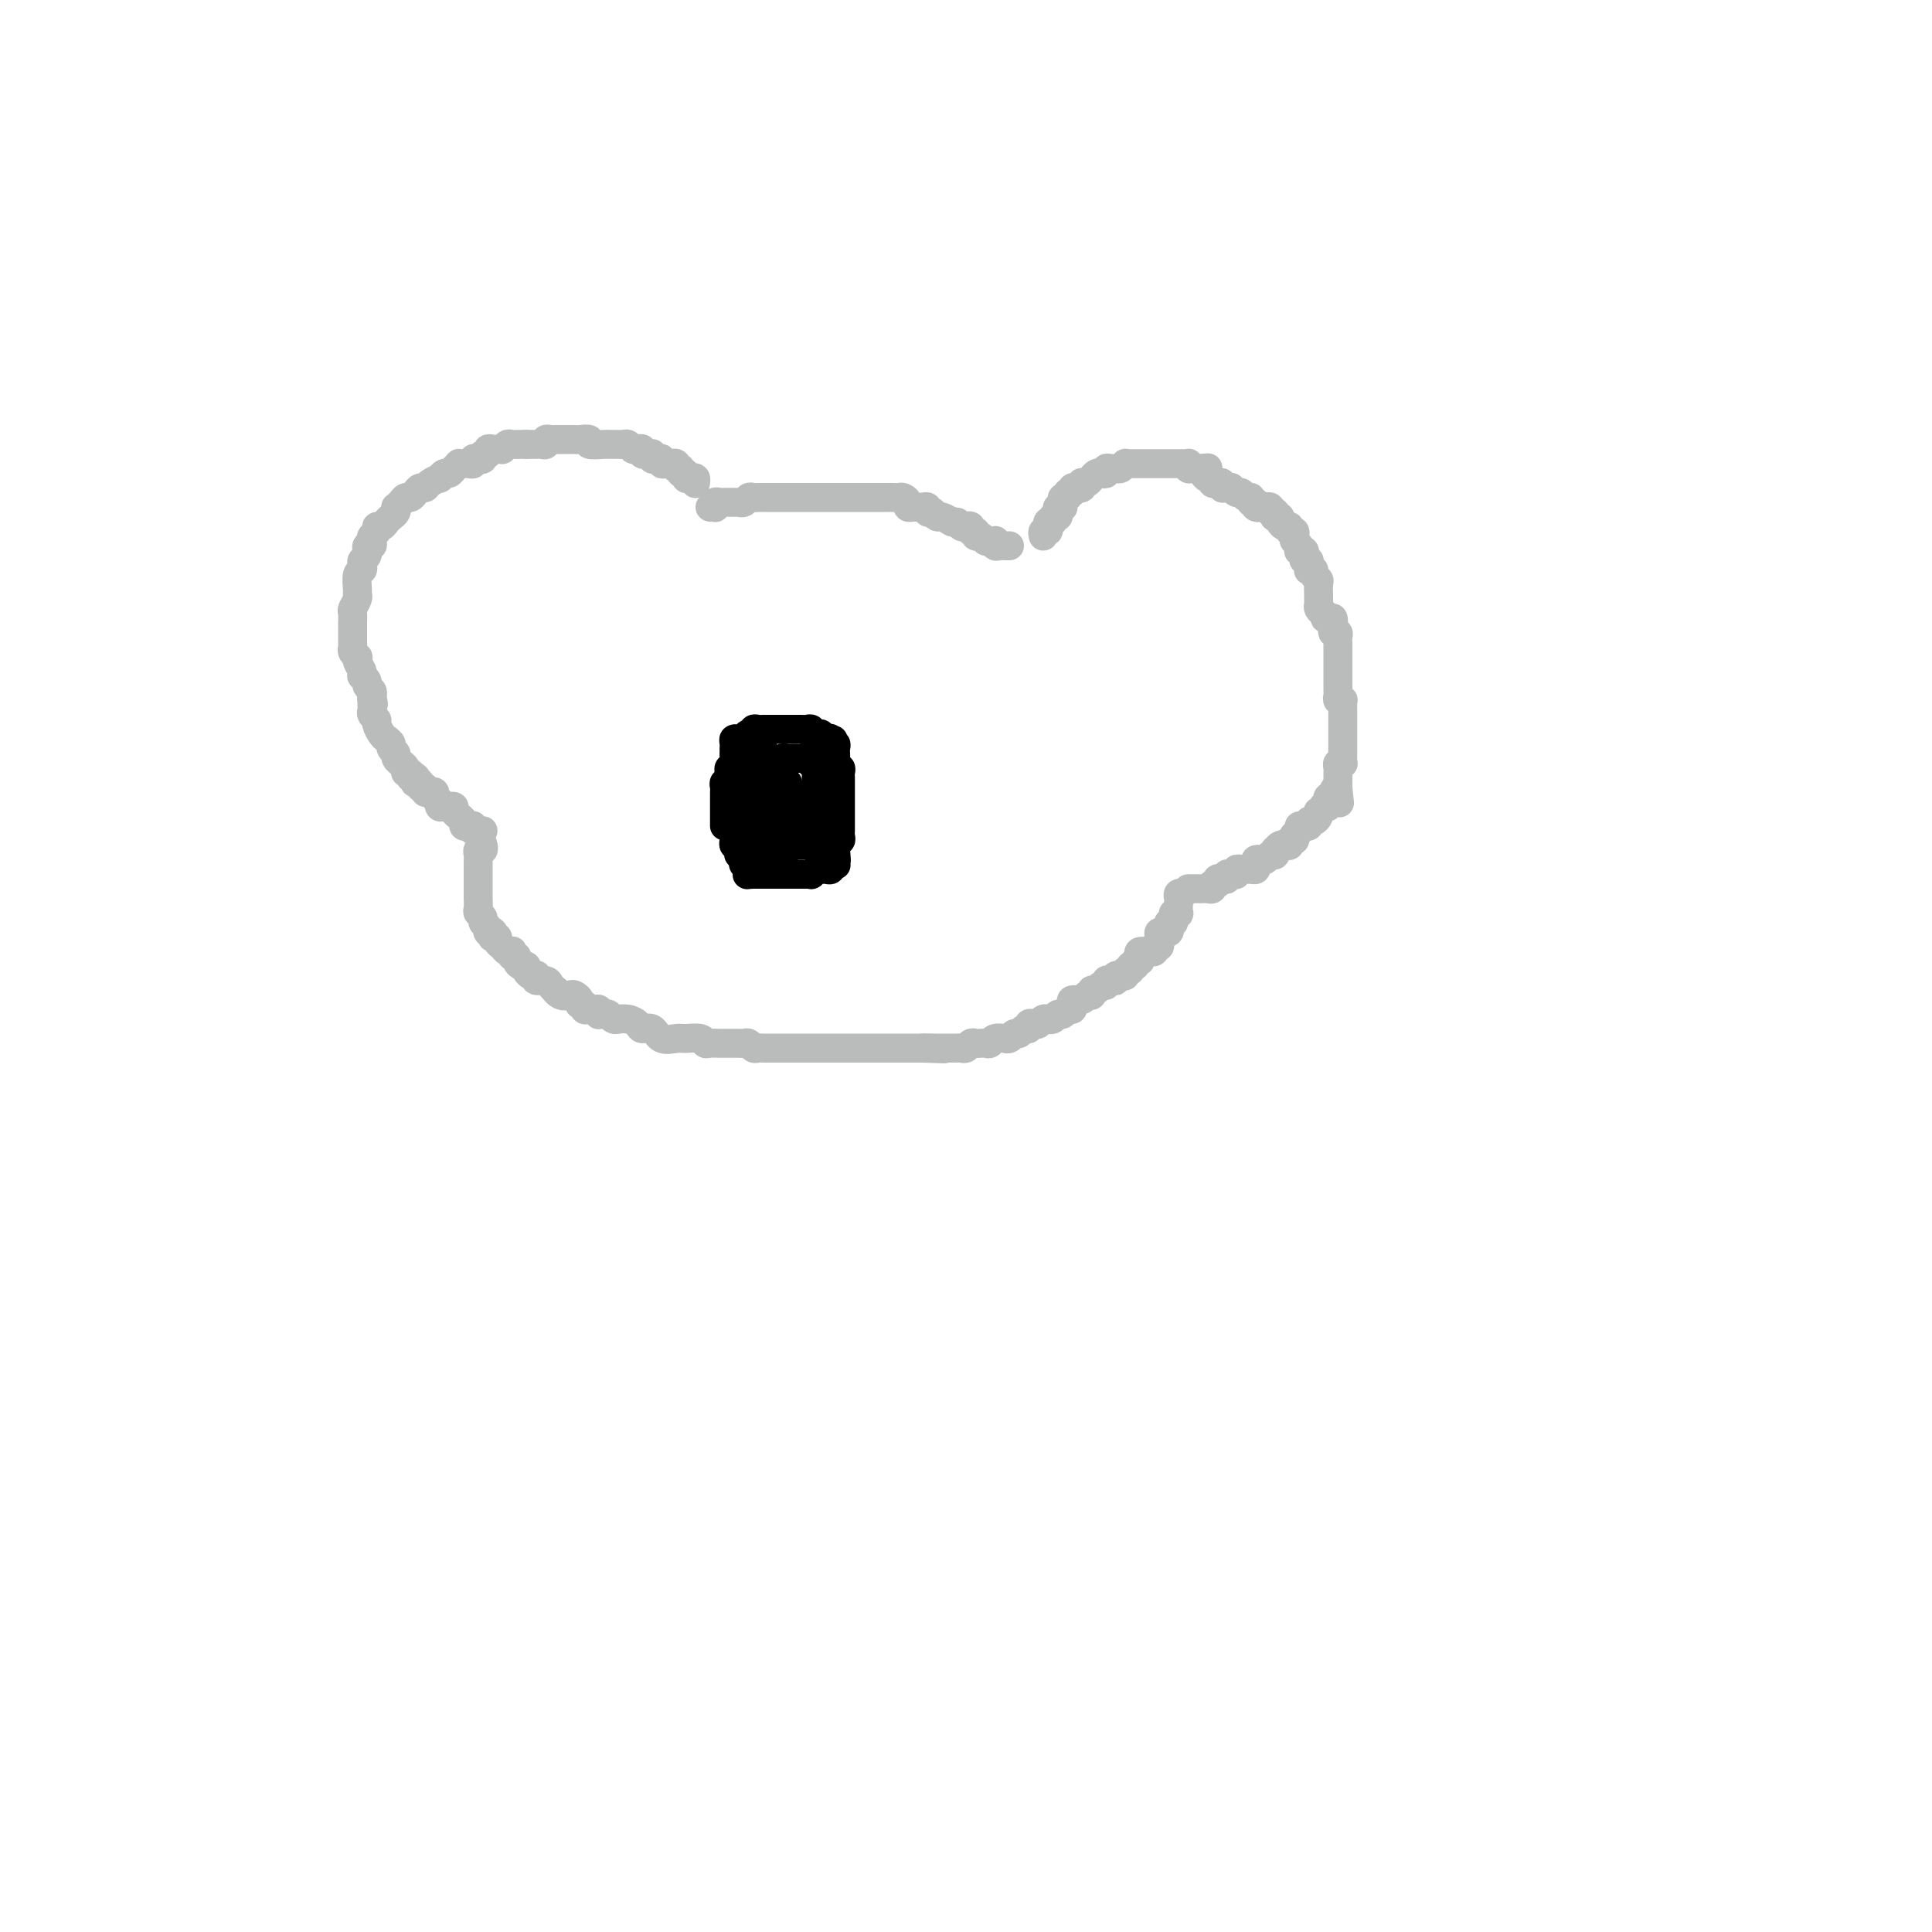 <svg viewBox='0 0 400 400' version='1.1' xmlns='http://www.w3.org/2000/svg' xmlns:xlink='http://www.w3.org/1999/xlink'><g fill='none' stroke='#BABBBB' stroke-width='6' stroke-linecap='round' stroke-linejoin='round'><path d='M144,100c-0.022,0.111 -0.043,0.222 0,0c0.043,-0.222 0.151,-0.776 0,-1c-0.151,-0.224 -0.561,-0.117 -1,0c-0.439,0.117 -0.906,0.242 -1,0c-0.094,-0.242 0.186,-0.853 0,-1c-0.186,-0.147 -0.838,0.171 -1,0c-0.162,-0.171 0.168,-0.830 0,-1c-0.168,-0.170 -0.832,0.150 -1,0c-0.168,-0.150 0.161,-0.771 0,-1c-0.161,-0.229 -0.813,-0.065 -1,0c-0.187,0.065 0.091,0.031 0,0c-0.091,-0.031 -0.550,-0.060 -1,0c-0.450,0.060 -0.891,0.208 -1,0c-0.109,-0.208 0.115,-0.774 0,-1c-0.115,-0.226 -0.569,-0.113 -1,0c-0.431,0.113 -0.837,0.228 -1,0c-0.163,-0.228 -0.081,-0.797 0,-1c0.081,-0.203 0.162,-0.041 0,0c-0.162,0.041 -0.568,-0.041 -1,0c-0.432,0.041 -0.889,0.203 -1,0c-0.111,-0.203 0.125,-0.772 0,-1c-0.125,-0.228 -0.611,-0.114 -1,0c-0.389,0.114 -0.681,0.227 -1,0c-0.319,-0.227 -0.664,-0.793 -1,-1c-0.336,-0.207 -0.664,-0.055 -1,0c-0.336,0.055 -0.679,0.015 -1,0c-0.321,-0.015 -0.620,-0.003 -1,0c-0.380,0.003 -0.842,-0.003 -1,0c-0.158,0.003 -0.010,0.015 0,0c0.010,-0.015 -0.116,-0.057 -1,0c-0.884,0.057 -2.527,0.211 -3,0c-0.473,-0.211 0.223,-0.789 0,-1c-0.223,-0.211 -1.365,-0.057 -2,0c-0.635,0.057 -0.761,0.015 -1,0c-0.239,-0.015 -0.589,-0.004 -1,0c-0.411,0.004 -0.883,0.001 -1,0c-0.117,-0.001 0.122,-0.001 0,0c-0.122,0.001 -0.606,0.004 -1,0c-0.394,-0.004 -0.697,-0.015 -1,0c-0.303,0.015 -0.606,0.057 -1,0c-0.394,-0.057 -0.879,-0.211 -1,0c-0.121,0.211 0.122,0.789 0,1c-0.122,0.211 -0.610,0.057 -1,0c-0.390,-0.057 -0.682,-0.015 -1,0c-0.318,0.015 -0.662,0.004 -1,0c-0.338,-0.004 -0.669,-0.002 -1,0'/><path d='M109,92c-3.350,0.001 -1.725,0.004 -1,0c0.725,-0.004 0.549,-0.015 0,0c-0.549,0.015 -1.471,0.057 -2,0c-0.529,-0.057 -0.666,-0.211 -1,0c-0.334,0.211 -0.864,0.788 -1,1c-0.136,0.212 0.122,0.061 0,0c-0.122,-0.061 -0.625,-0.031 -1,0c-0.375,0.031 -0.622,0.065 -1,0c-0.378,-0.065 -0.889,-0.227 -1,0c-0.111,0.227 0.176,0.845 0,1c-0.176,0.155 -0.817,-0.151 -1,0c-0.183,0.151 0.092,0.758 0,1c-0.092,0.242 -0.549,0.117 -1,0c-0.451,-0.117 -0.895,-0.227 -1,0c-0.105,0.227 0.130,0.792 0,1c-0.130,0.208 -0.626,0.058 -1,0c-0.374,-0.058 -0.625,-0.026 -1,0c-0.375,0.026 -0.874,0.044 -1,0c-0.126,-0.044 0.120,-0.151 0,0c-0.120,0.151 -0.605,0.562 -1,1c-0.395,0.438 -0.701,0.905 -1,1c-0.299,0.095 -0.591,-0.181 -1,0c-0.409,0.181 -0.936,0.818 -1,1c-0.064,0.182 0.334,-0.092 0,0c-0.334,0.092 -1.399,0.550 -2,1c-0.601,0.450 -0.738,0.890 -1,1c-0.262,0.110 -0.647,-0.111 -1,0c-0.353,0.111 -0.673,0.556 -1,1c-0.327,0.444 -0.662,0.889 -1,1c-0.338,0.111 -0.678,-0.111 -1,0c-0.322,0.111 -0.625,0.555 -1,1c-0.375,0.445 -0.821,0.893 -1,1c-0.179,0.107 -0.089,-0.125 0,0c0.089,0.125 0.177,0.607 0,1c-0.177,0.393 -0.621,0.697 -1,1c-0.379,0.303 -0.694,0.606 -1,1c-0.306,0.394 -0.604,0.879 -1,1c-0.396,0.121 -0.890,-0.121 -1,0c-0.110,0.121 0.163,0.606 0,1c-0.163,0.394 -0.762,0.698 -1,1c-0.238,0.302 -0.117,0.602 0,1c0.117,0.398 0.228,0.894 0,1c-0.228,0.106 -0.797,-0.179 -1,0c-0.203,0.179 -0.041,0.821 0,1c0.041,0.179 -0.041,-0.106 0,0c0.041,0.106 0.203,0.604 0,1c-0.203,0.396 -0.772,0.691 -1,1c-0.228,0.309 -0.114,0.632 0,1c0.114,0.368 0.228,0.780 0,1c-0.228,0.220 -0.797,0.248 -1,1c-0.203,0.752 -0.040,2.228 0,3c0.040,0.772 -0.042,0.841 0,1c0.042,0.159 0.207,0.410 0,1c-0.207,0.590 -0.788,1.520 -1,2c-0.212,0.480 -0.057,0.510 0,1c0.057,0.490 0.015,1.441 0,2c-0.015,0.559 -0.004,0.727 0,1c0.004,0.273 0.000,0.650 0,1c-0.000,0.350 0.004,0.672 0,1c-0.004,0.328 -0.015,0.662 0,1c0.015,0.338 0.056,0.681 0,1c-0.056,0.319 -0.207,0.614 0,1c0.207,0.386 0.774,0.864 1,1c0.226,0.136 0.112,-0.069 0,0c-0.112,0.069 -0.222,0.414 0,1c0.222,0.586 0.777,1.414 1,2c0.223,0.586 0.116,0.931 0,1c-0.116,0.069 -0.241,-0.136 0,0c0.241,0.136 0.848,0.614 1,1c0.152,0.386 -0.151,0.681 0,1c0.151,0.319 0.758,0.663 1,1c0.242,0.337 0.121,0.669 0,1'/><path d='M77,144c0.618,3.024 0.165,1.584 0,1c-0.165,-0.584 -0.040,-0.311 0,0c0.040,0.311 -0.004,0.660 0,1c0.004,0.340 0.057,0.672 0,1c-0.057,0.328 -0.223,0.651 0,1c0.223,0.349 0.834,0.723 1,1c0.166,0.277 -0.114,0.455 0,1c0.114,0.545 0.623,1.455 1,2c0.377,0.545 0.622,0.723 1,1c0.378,0.277 0.890,0.653 1,1c0.110,0.347 -0.182,0.667 0,1c0.182,0.333 0.837,0.680 1,1c0.163,0.320 -0.168,0.611 0,1c0.168,0.389 0.834,0.874 1,1c0.166,0.126 -0.167,-0.106 0,0c0.167,0.106 0.833,0.550 1,1c0.167,0.450 -0.166,0.904 0,1c0.166,0.096 0.829,-0.167 1,0c0.171,0.167 -0.151,0.763 0,1c0.151,0.237 0.777,0.115 1,0c0.223,-0.115 0.045,-0.223 0,0c-0.045,0.223 0.045,0.777 0,1c-0.045,0.223 -0.223,0.116 0,0c0.223,-0.116 0.847,-0.241 1,0c0.153,0.241 -0.165,0.849 0,1c0.165,0.151 0.814,-0.153 1,0c0.186,0.153 -0.090,0.763 0,1c0.090,0.237 0.546,0.101 1,0c0.454,-0.101 0.906,-0.167 1,0c0.094,0.167 -0.168,0.567 0,1c0.168,0.433 0.767,0.901 1,1c0.233,0.099 0.100,-0.169 0,0c-0.100,0.169 -0.166,0.777 0,1c0.166,0.223 0.565,0.063 1,0c0.435,-0.063 0.905,-0.027 1,0c0.095,0.027 -0.186,0.045 0,0c0.186,-0.045 0.838,-0.153 1,0c0.162,0.153 -0.168,0.566 0,1c0.168,0.434 0.832,0.887 1,1c0.168,0.113 -0.161,-0.114 0,0c0.161,0.114 0.813,0.570 1,1c0.187,0.430 -0.091,0.833 0,1c0.091,0.167 0.550,0.097 1,0c0.450,-0.097 0.891,-0.222 1,0c0.109,0.222 -0.114,0.792 0,1c0.114,0.208 0.567,0.056 1,0c0.433,-0.056 0.847,-0.015 1,0c0.153,0.015 0.044,0.004 0,0c-0.044,-0.004 -0.022,-0.002 0,0'/><path d='M216,111c-0.114,-0.455 -0.228,-0.911 0,-1c0.228,-0.089 0.797,0.187 1,0c0.203,-0.187 0.039,-0.839 0,-1c-0.039,-0.161 0.046,0.168 0,0c-0.046,-0.168 -0.222,-0.832 0,-1c0.222,-0.168 0.843,0.162 1,0c0.157,-0.162 -0.150,-0.814 0,-1c0.150,-0.186 0.758,0.094 1,0c0.242,-0.094 0.118,-0.564 0,-1c-0.118,-0.436 -0.229,-0.839 0,-1c0.229,-0.161 0.797,-0.081 1,0c0.203,0.081 0.039,0.161 0,0c-0.039,-0.161 0.046,-0.564 0,-1c-0.046,-0.436 -0.224,-0.905 0,-1c0.224,-0.095 0.849,0.185 1,0c0.151,-0.185 -0.171,-0.834 0,-1c0.171,-0.166 0.834,0.153 1,0c0.166,-0.153 -0.166,-0.777 0,-1c0.166,-0.223 0.828,-0.046 1,0c0.172,0.046 -0.147,-0.040 0,0c0.147,0.040 0.760,0.204 1,0c0.240,-0.204 0.106,-0.776 0,-1c-0.106,-0.224 -0.183,-0.099 0,0c0.183,0.099 0.627,0.171 1,0c0.373,-0.171 0.673,-0.586 1,-1c0.327,-0.414 0.679,-0.829 1,-1c0.321,-0.171 0.611,-0.099 1,0c0.389,0.099 0.877,0.224 1,0c0.123,-0.224 -0.121,-0.796 0,-1c0.121,-0.204 0.606,-0.041 1,0c0.394,0.041 0.697,-0.042 1,0c0.303,0.042 0.606,0.207 1,0c0.394,-0.207 0.879,-0.788 1,-1c0.121,-0.212 -0.121,-0.057 0,0c0.121,0.057 0.606,0.015 1,0c0.394,-0.015 0.697,-0.004 1,0c0.303,0.004 0.606,0.001 1,0c0.394,-0.001 0.879,-0.000 1,0c0.121,0.000 -0.123,0.000 0,0c0.123,-0.000 0.611,-0.000 1,0c0.389,0.000 0.678,0.000 1,0c0.322,-0.000 0.678,-0.000 1,0c0.322,0.000 0.611,0.000 1,0c0.389,-0.000 0.877,-0.000 1,0c0.123,0.000 -0.121,0.000 0,0c0.121,-0.000 0.607,-0.001 1,0c0.393,0.001 0.693,0.004 1,0c0.307,-0.004 0.621,-0.015 1,0c0.379,0.015 0.823,0.057 1,0c0.177,-0.057 0.089,-0.211 0,0c-0.089,0.211 -0.178,0.788 0,1c0.178,0.212 0.622,0.061 1,0c0.378,-0.061 0.689,-0.030 1,0'/><path d='M248,97c3.487,-0.198 1.704,-0.193 1,0c-0.704,0.193 -0.330,0.574 0,1c0.330,0.426 0.614,0.898 1,1c0.386,0.102 0.873,-0.165 1,0c0.127,0.165 -0.107,0.762 0,1c0.107,0.238 0.554,0.116 1,0c0.446,-0.116 0.890,-0.227 1,0c0.110,0.227 -0.115,0.792 0,1c0.115,0.208 0.570,0.060 1,0c0.430,-0.060 0.836,-0.031 1,0c0.164,0.031 0.085,0.065 0,0c-0.085,-0.065 -0.176,-0.229 0,0c0.176,0.229 0.620,0.850 1,1c0.380,0.150 0.694,-0.171 1,0c0.306,0.171 0.602,0.834 1,1c0.398,0.166 0.899,-0.166 1,0c0.101,0.166 -0.198,0.829 0,1c0.198,0.171 0.894,-0.152 1,0c0.106,0.152 -0.379,0.777 0,1c0.379,0.223 1.622,0.045 2,0c0.378,-0.045 -0.109,0.044 0,0c0.109,-0.044 0.813,-0.222 1,0c0.187,0.222 -0.142,0.843 0,1c0.142,0.157 0.755,-0.151 1,0c0.245,0.151 0.121,0.763 0,1c-0.121,0.237 -0.239,0.101 0,0c0.239,-0.101 0.833,-0.167 1,0c0.167,0.167 -0.095,0.566 0,1c0.095,0.434 0.548,0.904 1,1c0.452,0.096 0.905,-0.181 1,0c0.095,0.181 -0.167,0.822 0,1c0.167,0.178 0.763,-0.106 1,0c0.237,0.106 0.115,0.603 0,1c-0.115,0.397 -0.223,0.694 0,1c0.223,0.306 0.778,0.621 1,1c0.222,0.379 0.111,0.824 0,1c-0.111,0.176 -0.222,0.085 0,0c0.222,-0.085 0.777,-0.164 1,0c0.223,0.164 0.112,0.569 0,1c-0.112,0.431 -0.227,0.886 0,1c0.227,0.114 0.797,-0.114 1,0c0.203,0.114 0.039,0.569 0,1c-0.039,0.431 0.046,0.837 0,1c-0.046,0.163 -0.223,0.084 0,0c0.223,-0.084 0.844,-0.173 1,0c0.156,0.173 -0.154,0.607 0,1c0.154,0.393 0.773,0.746 1,1c0.227,0.254 0.061,0.411 0,1c-0.061,0.589 -0.016,1.611 0,2c0.016,0.389 0.004,0.146 0,0c-0.004,-0.146 0.002,-0.194 0,0c-0.002,0.194 -0.011,0.629 0,1c0.011,0.371 0.041,0.677 0,1c-0.041,0.323 -0.155,0.664 0,1c0.155,0.336 0.577,0.668 1,1'/><path d='M274,127c0.883,2.407 0.092,0.425 0,0c-0.092,-0.425 0.515,0.709 1,1c0.485,0.291 0.848,-0.259 1,0c0.152,0.259 0.093,1.326 0,2c-0.093,0.674 -0.221,0.954 0,1c0.221,0.046 0.791,-0.143 1,0c0.209,0.143 0.056,0.617 0,1c-0.056,0.383 -0.015,0.676 0,1c0.015,0.324 0.004,0.678 0,1c-0.004,0.322 -0.001,0.611 0,1c0.001,0.389 0.000,0.877 0,1c-0.000,0.123 -0.000,-0.121 0,0c0.000,0.121 0.000,0.606 0,1c-0.000,0.394 -0.000,0.697 0,1c0.000,0.303 0.000,0.606 0,1c-0.000,0.394 -0.000,0.879 0,1c0.000,0.121 0.000,-0.123 0,0c-0.000,0.123 -0.001,0.611 0,1c0.001,0.389 0.004,0.679 0,1c-0.004,0.321 -0.015,0.674 0,1c0.015,0.326 0.057,0.626 0,1c-0.057,0.374 -0.211,0.821 0,1c0.211,0.179 0.789,0.089 1,0c0.211,-0.089 0.057,-0.178 0,0c-0.057,0.178 -0.015,0.621 0,1c0.015,0.379 0.004,0.693 0,1c-0.004,0.307 -0.001,0.607 0,1c0.001,0.393 0.000,0.878 0,1c-0.000,0.122 -0.000,-0.121 0,0c0.000,0.121 0.000,0.606 0,1c-0.000,0.394 -0.000,0.697 0,1c0.000,0.303 0.000,0.606 0,1c-0.000,0.394 -0.000,0.879 0,1c0.000,0.121 0.000,-0.123 0,0c-0.000,0.123 -0.000,0.611 0,1c0.000,0.389 0.001,0.679 0,1c-0.001,0.321 -0.004,0.674 0,1c0.004,0.326 0.015,0.626 0,1c-0.015,0.374 -0.057,0.821 0,1c0.057,0.179 0.211,0.089 0,0c-0.211,-0.089 -0.789,-0.178 -1,0c-0.211,0.178 -0.057,0.622 0,1c0.057,0.378 0.015,0.689 0,1c-0.015,0.311 -0.004,0.622 0,1c0.004,0.378 0.001,0.823 0,1c-0.001,0.177 -0.000,0.086 0,0c0.000,-0.086 0.000,-0.167 0,0c-0.000,0.167 -0.000,0.584 0,1'/><path d='M277,163c0.529,5.813 0.352,2.345 0,1c-0.352,-1.345 -0.878,-0.567 -1,0c-0.122,0.567 0.159,0.923 0,1c-0.159,0.077 -0.760,-0.124 -1,0c-0.240,0.124 -0.121,0.573 0,1c0.121,0.427 0.242,0.832 0,1c-0.242,0.168 -0.849,0.100 -1,0c-0.151,-0.100 0.153,-0.233 0,0c-0.153,0.233 -0.763,0.832 -1,1c-0.237,0.168 -0.101,-0.095 0,0c0.101,0.095 0.167,0.547 0,1c-0.167,0.453 -0.565,0.906 -1,1c-0.435,0.094 -0.905,-0.172 -1,0c-0.095,0.172 0.186,0.781 0,1c-0.186,0.219 -0.838,0.049 -1,0c-0.162,-0.049 0.167,0.024 0,0c-0.167,-0.024 -0.828,-0.146 -1,0c-0.172,0.146 0.146,0.560 0,1c-0.146,0.440 -0.756,0.906 -1,1c-0.244,0.094 -0.122,-0.185 0,0c0.122,0.185 0.244,0.835 0,1c-0.244,0.165 -0.853,-0.153 -1,0c-0.147,0.153 0.167,0.777 0,1c-0.167,0.223 -0.815,0.045 -1,0c-0.185,-0.045 0.095,0.045 0,0c-0.095,-0.045 -0.564,-0.223 -1,0c-0.436,0.223 -0.838,0.848 -1,1c-0.162,0.152 -0.085,-0.169 0,0c0.085,0.169 0.177,0.829 0,1c-0.177,0.171 -0.622,-0.148 -1,0c-0.378,0.148 -0.689,0.761 -1,1c-0.311,0.239 -0.622,0.102 -1,0c-0.378,-0.102 -0.823,-0.171 -1,0c-0.177,0.171 -0.085,0.582 0,1c0.085,0.418 0.164,0.844 0,1c-0.164,0.156 -0.570,0.041 -1,0c-0.430,-0.041 -0.885,-0.007 -1,0c-0.115,0.007 0.110,-0.012 0,0c-0.110,0.012 -0.555,0.055 -1,0c-0.445,-0.055 -0.889,-0.207 -1,0c-0.111,0.207 0.111,0.774 0,1c-0.111,0.226 -0.556,0.112 -1,0c-0.444,-0.112 -0.889,-0.222 -1,0c-0.111,0.222 0.110,0.776 0,1c-0.110,0.224 -0.550,0.116 -1,0c-0.450,-0.116 -0.908,-0.241 -1,0c-0.092,0.241 0.183,0.849 0,1c-0.183,0.151 -0.822,-0.156 -1,0c-0.178,0.156 0.107,0.774 0,1c-0.107,0.226 -0.607,0.061 -1,0c-0.393,-0.061 -0.680,-0.016 -1,0c-0.320,0.016 -0.673,0.004 -1,0c-0.327,-0.004 -0.626,-0.001 -1,0c-0.374,0.001 -0.821,0.000 -1,0c-0.179,-0.000 -0.089,-0.000 0,0'/><path d='M147,105c0.416,-0.030 0.832,-0.061 1,0c0.168,0.061 0.086,0.212 0,0c-0.086,-0.212 -0.178,-0.789 0,-1c0.178,-0.211 0.626,-0.056 1,0c0.374,0.056 0.674,0.015 1,0c0.326,-0.015 0.679,-0.003 1,0c0.321,0.003 0.611,-0.003 1,0c0.389,0.003 0.877,0.015 1,0c0.123,-0.015 -0.121,-0.057 0,0c0.121,0.057 0.606,0.211 1,0c0.394,-0.211 0.697,-0.789 1,-1c0.303,-0.211 0.606,-0.057 1,0c0.394,0.057 0.879,0.015 1,0c0.121,-0.015 -0.123,-0.004 0,0c0.123,0.004 0.611,0.001 1,0c0.389,-0.001 0.678,-0.000 1,0c0.322,0.000 0.678,0.000 1,0c0.322,-0.000 0.610,-0.000 1,0c0.390,0.000 0.881,0.000 1,0c0.119,-0.000 -0.134,-0.000 0,0c0.134,0.000 0.653,0.000 1,0c0.347,-0.000 0.520,-0.000 1,0c0.480,0.000 1.267,0.000 2,0c0.733,-0.000 1.412,-0.000 2,0c0.588,0.000 1.084,0.000 2,0c0.916,-0.000 2.251,-0.000 3,0c0.749,0.000 0.911,0.000 2,0c1.089,-0.000 3.104,-0.000 4,0c0.896,0.000 0.674,0.000 1,0c0.326,-0.000 1.200,-0.001 2,0c0.800,0.001 1.525,0.003 2,0c0.475,-0.003 0.701,-0.011 1,0c0.299,0.011 0.673,0.041 1,0c0.327,-0.041 0.609,-0.155 1,0c0.391,0.155 0.893,0.577 1,1c0.107,0.423 -0.179,0.846 0,1c0.179,0.154 0.822,0.040 1,0c0.178,-0.040 -0.111,-0.007 0,0c0.111,0.007 0.622,-0.012 1,0c0.378,0.012 0.622,0.055 1,0c0.378,-0.055 0.889,-0.207 1,0c0.111,0.207 -0.179,0.772 0,1c0.179,0.228 0.826,0.117 1,0c0.174,-0.117 -0.125,-0.241 0,0c0.125,0.241 0.673,0.848 1,1c0.327,0.152 0.434,-0.151 1,0c0.566,0.151 1.590,0.758 2,1c0.410,0.242 0.205,0.121 0,0'/><path d='M197,108c2.034,0.714 1.118,-0.001 1,0c-0.118,0.001 0.561,0.717 1,1c0.439,0.283 0.639,0.132 1,0c0.361,-0.132 0.884,-0.247 1,0c0.116,0.247 -0.176,0.855 0,1c0.176,0.145 0.821,-0.171 1,0c0.179,0.171 -0.106,0.831 0,1c0.106,0.169 0.603,-0.152 1,0c0.397,0.152 0.694,0.777 1,1c0.306,0.223 0.621,0.046 1,0c0.379,-0.046 0.822,0.040 1,0c0.178,-0.040 0.090,-0.207 0,0c-0.090,0.207 -0.182,0.787 0,1c0.182,0.213 0.636,0.057 1,0c0.364,-0.057 0.636,-0.015 1,0c0.364,0.015 0.818,0.004 1,0c0.182,-0.004 0.091,-0.002 0,0'/><path d='M100,175c-0.030,-0.120 -0.061,-0.239 0,0c0.061,0.239 0.212,0.837 0,1c-0.212,0.163 -0.789,-0.110 -1,0c-0.211,0.110 -0.057,0.603 0,1c0.057,0.397 0.015,0.698 0,1c-0.015,0.302 -0.004,0.606 0,1c0.004,0.394 0.001,0.879 0,1c-0.001,0.121 -0.000,-0.121 0,0c0.000,0.121 0.000,0.606 0,1c-0.000,0.394 0.000,0.697 0,1c-0.000,0.303 -0.000,0.605 0,1c0.000,0.395 0.000,0.883 0,1c-0.000,0.117 -0.001,-0.137 0,0c0.001,0.137 0.004,0.667 0,1c-0.004,0.333 -0.016,0.471 0,1c0.016,0.529 0.061,1.451 0,2c-0.061,0.549 -0.228,0.725 0,1c0.228,0.275 0.849,0.648 1,1c0.151,0.352 -0.170,0.682 0,1c0.170,0.318 0.830,0.625 1,1c0.170,0.375 -0.152,0.819 0,1c0.152,0.181 0.777,0.100 1,0c0.223,-0.100 0.045,-0.220 0,0c-0.045,0.220 0.044,0.780 0,1c-0.044,0.220 -0.219,0.101 0,0c0.219,-0.101 0.833,-0.185 1,0c0.167,0.185 -0.113,0.637 0,1c0.113,0.363 0.618,0.637 1,1c0.382,0.363 0.642,0.814 1,1c0.358,0.186 0.813,0.105 1,0c0.187,-0.105 0.105,-0.234 0,0c-0.105,0.234 -0.234,0.833 0,1c0.234,0.167 0.833,-0.096 1,0c0.167,0.096 -0.096,0.551 0,1c0.096,0.449 0.551,0.891 1,1c0.449,0.109 0.891,-0.115 1,0c0.109,0.115 -0.116,0.571 0,1c0.116,0.429 0.574,0.832 1,1c0.426,0.168 0.821,0.100 1,0c0.179,-0.100 0.142,-0.234 0,0c-0.142,0.234 -0.389,0.836 0,1c0.389,0.164 1.412,-0.110 2,0c0.588,0.110 0.739,0.603 1,1c0.261,0.397 0.630,0.699 1,1'/><path d='M115,205c2.289,2.106 0.512,0.371 0,0c-0.512,-0.371 0.240,0.623 1,1c0.760,0.377 1.528,0.139 2,0c0.472,-0.139 0.647,-0.177 1,0c0.353,0.177 0.882,0.569 1,1c0.118,0.431 -0.176,0.900 0,1c0.176,0.100 0.821,-0.170 1,0c0.179,0.170 -0.110,0.782 0,1c0.110,0.218 0.617,0.044 1,0c0.383,-0.044 0.641,0.041 1,0c0.359,-0.041 0.817,-0.208 1,0c0.183,0.208 0.090,0.792 0,1c-0.090,0.208 -0.178,0.042 0,0c0.178,-0.042 0.620,0.042 1,0c0.380,-0.042 0.696,-0.208 1,0c0.304,0.208 0.596,0.790 1,1c0.404,0.210 0.919,0.046 1,0c0.081,-0.046 -0.273,0.024 0,0c0.273,-0.024 1.174,-0.142 2,0c0.826,0.142 1.576,0.546 2,1c0.424,0.454 0.521,0.959 1,1c0.479,0.041 1.340,-0.382 2,0c0.660,0.382 1.119,1.570 2,2c0.881,0.430 2.186,0.101 3,0c0.814,-0.101 1.139,0.025 2,0c0.861,-0.025 2.258,-0.203 3,0c0.742,0.203 0.830,0.786 1,1c0.170,0.214 0.423,0.057 1,0c0.577,-0.057 1.478,-0.015 2,0c0.522,0.015 0.665,0.004 1,0c0.335,-0.004 0.863,-0.001 1,0c0.137,0.001 -0.118,-0.001 0,0c0.118,0.001 0.609,0.004 1,0c0.391,-0.004 0.682,-0.015 1,0c0.318,0.015 0.663,0.057 1,0c0.337,-0.057 0.668,-0.211 1,0c0.332,0.211 0.666,0.789 1,1c0.334,0.211 0.667,0.057 1,0c0.333,-0.057 0.666,-0.015 1,0c0.334,0.015 0.671,0.004 1,0c0.329,-0.004 0.652,-0.001 1,0c0.348,0.001 0.722,0.000 1,0c0.278,-0.000 0.461,-0.000 1,0c0.539,0.000 1.435,0.000 2,0c0.565,-0.000 0.800,-0.000 1,0c0.200,0.000 0.367,0.000 1,0c0.633,-0.000 1.733,-0.000 2,0c0.267,0.000 -0.298,0.000 0,0c0.298,-0.000 1.460,-0.000 2,0c0.540,0.000 0.460,0.000 1,0c0.540,-0.000 1.702,-0.000 2,0c0.298,0.000 -0.268,0.000 0,0c0.268,-0.000 1.371,-0.000 2,0c0.629,0.000 0.784,0.000 1,0c0.216,-0.000 0.492,-0.000 1,0c0.508,0.000 1.248,0.000 2,0c0.752,-0.000 1.516,-0.000 2,0c0.484,0.000 0.689,0.000 1,0c0.311,-0.000 0.727,-0.000 1,0c0.273,0.000 0.402,0.000 1,0c0.598,0.000 1.666,0.000 2,0c0.334,0.000 -0.065,0.000 0,0c0.065,0.000 0.596,0.000 1,0c0.404,0.000 0.683,0.000 1,0c0.317,0.000 0.673,0.000 1,0c0.327,0.000 0.627,0.000 1,0c0.373,0.000 0.821,0.000 1,0c0.179,0.000 0.090,0.000 0,0'/><path d='M191,217c8.477,0.309 2.671,0.083 1,0c-1.671,-0.083 0.795,-0.022 2,0c1.205,0.022 1.149,0.006 1,0c-0.149,-0.006 -0.391,-0.001 0,0c0.391,0.001 1.414,-0.004 2,0c0.586,0.004 0.734,0.015 1,0c0.266,-0.015 0.649,-0.057 1,0c0.351,0.057 0.671,0.211 1,0c0.329,-0.211 0.666,-0.788 1,-1c0.334,-0.212 0.666,-0.061 1,0c0.334,0.061 0.672,0.030 1,0c0.328,-0.030 0.647,-0.061 1,0c0.353,0.061 0.738,0.214 1,0c0.262,-0.214 0.399,-0.793 1,-1c0.601,-0.207 1.667,-0.040 2,0c0.333,0.040 -0.066,-0.046 0,0c0.066,0.046 0.596,0.224 1,0c0.404,-0.224 0.682,-0.848 1,-1c0.318,-0.152 0.677,0.169 1,0c0.323,-0.169 0.612,-0.829 1,-1c0.388,-0.171 0.877,0.147 1,0c0.123,-0.147 -0.121,-0.757 0,-1c0.121,-0.243 0.606,-0.118 1,0c0.394,0.118 0.697,0.229 1,0c0.303,-0.229 0.606,-0.797 1,-1c0.394,-0.203 0.879,-0.039 1,0c0.121,0.039 -0.122,-0.046 0,0c0.122,0.046 0.611,0.223 1,0c0.389,-0.223 0.679,-0.847 1,-1c0.321,-0.153 0.673,0.165 1,0c0.327,-0.165 0.630,-0.814 1,-1c0.370,-0.186 0.806,0.090 1,0c0.194,-0.090 0.147,-0.546 0,-1c-0.147,-0.454 -0.393,-0.907 0,-1c0.393,-0.093 1.426,0.172 2,0c0.574,-0.172 0.689,-0.782 1,-1c0.311,-0.218 0.818,-0.043 1,0c0.182,0.043 0.037,-0.045 0,0c-0.037,0.045 0.032,0.223 0,0c-0.032,-0.223 -0.167,-0.848 0,-1c0.167,-0.152 0.636,0.169 1,0c0.364,-0.169 0.623,-0.829 1,-1c0.377,-0.171 0.870,0.147 1,0c0.130,-0.147 -0.105,-0.757 0,-1c0.105,-0.243 0.549,-0.118 1,0c0.451,0.118 0.910,0.229 1,0c0.090,-0.229 -0.187,-0.797 0,-1c0.187,-0.203 0.839,-0.039 1,0c0.161,0.039 -0.168,-0.046 0,0c0.168,0.046 0.834,0.224 1,0c0.166,-0.224 -0.167,-0.849 0,-1c0.167,-0.151 0.833,0.170 1,0c0.167,-0.170 -0.165,-0.833 0,-1c0.165,-0.167 0.827,0.162 1,0c0.173,-0.162 -0.142,-0.814 0,-1c0.142,-0.186 0.741,0.093 1,0c0.259,-0.093 0.179,-0.560 0,-1c-0.179,-0.440 -0.455,-0.854 0,-1c0.455,-0.146 1.642,-0.024 2,0c0.358,0.024 -0.115,-0.049 0,0c0.115,0.049 0.816,0.221 1,0c0.184,-0.221 -0.148,-0.833 0,-1c0.148,-0.167 0.776,0.113 1,0c0.224,-0.113 0.045,-0.619 0,-1c-0.045,-0.381 0.044,-0.637 0,-1c-0.044,-0.363 -0.222,-0.832 0,-1c0.222,-0.168 0.844,-0.034 1,0c0.156,0.034 -0.154,-0.032 0,0c0.154,0.032 0.772,0.163 1,0c0.228,-0.163 0.065,-0.618 0,-1c-0.065,-0.382 -0.033,-0.691 0,-1'/><path d='M242,191c1.460,-1.502 1.109,-0.257 1,0c-0.109,0.257 0.023,-0.474 0,-1c-0.023,-0.526 -0.202,-0.848 0,-1c0.202,-0.152 0.785,-0.136 1,0c0.215,0.136 0.061,0.390 0,0c-0.061,-0.390 -0.030,-1.425 0,-2c0.030,-0.575 0.060,-0.690 0,-1c-0.060,-0.310 -0.208,-0.814 0,-1c0.208,-0.186 0.774,-0.053 1,0c0.226,0.053 0.113,0.027 0,0'/></g>
<g fill='none' stroke='#000000' stroke-width='6' stroke-linecap='round' stroke-linejoin='round'><path d='M150,171c0.000,-0.331 0.000,-0.662 0,-1c-0.000,-0.338 -0.000,-0.682 0,-1c0.000,-0.318 0.000,-0.610 0,-1c-0.000,-0.390 -0.000,-0.878 0,-1c0.000,-0.122 0.000,0.122 0,0c-0.000,-0.122 -0.001,-0.611 0,-1c0.001,-0.389 0.004,-0.679 0,-1c-0.004,-0.321 -0.015,-0.675 0,-1c0.015,-0.325 0.057,-0.622 0,-1c-0.057,-0.378 -0.211,-0.836 0,-1c0.211,-0.164 0.789,-0.032 1,0c0.211,0.032 0.056,-0.034 0,0c-0.056,0.034 -0.011,0.168 0,0c0.011,-0.168 -0.011,-0.637 0,-1c0.011,-0.363 0.056,-0.618 0,-1c-0.056,-0.382 -0.211,-0.890 0,-1c0.211,-0.110 0.789,0.178 1,0c0.211,-0.178 0.057,-0.821 0,-1c-0.057,-0.179 -0.015,0.106 0,0c0.015,-0.106 0.004,-0.602 0,-1c-0.004,-0.398 -0.002,-0.699 0,-1'/><path d='M152,156c0.305,-2.503 0.067,-1.259 0,-1c-0.067,0.259 0.037,-0.467 0,-1c-0.037,-0.533 -0.217,-0.874 0,-1c0.217,-0.126 0.829,-0.037 1,0c0.171,0.037 -0.099,0.024 0,0c0.099,-0.024 0.566,-0.058 1,0c0.434,0.058 0.833,0.208 1,0c0.167,-0.208 0.100,-0.774 0,-1c-0.100,-0.226 -0.234,-0.113 0,0c0.234,0.113 0.836,0.226 1,0c0.164,-0.226 -0.110,-0.793 0,-1c0.110,-0.207 0.603,-0.056 1,0c0.397,0.056 0.698,0.015 1,0c0.302,-0.015 0.606,-0.004 1,0c0.394,0.004 0.879,0.001 1,0c0.121,-0.001 -0.121,-0.000 0,0c0.121,0.000 0.606,0.000 1,0c0.394,-0.000 0.697,0.000 1,0c0.303,-0.000 0.606,-0.000 1,0c0.394,0.000 0.879,0.000 1,0c0.121,-0.000 -0.121,-0.001 0,0c0.121,0.001 0.607,0.004 1,0c0.393,-0.004 0.693,-0.015 1,0c0.307,0.015 0.621,0.057 1,0c0.379,-0.057 0.824,-0.212 1,0c0.176,0.212 0.085,0.793 0,1c-0.085,0.207 -0.164,0.042 0,0c0.164,-0.042 0.570,0.040 1,0c0.430,-0.040 0.885,-0.203 1,0c0.115,0.203 -0.110,0.772 0,1c0.110,0.228 0.555,0.114 1,0'/><path d='M171,153c2.388,0.327 1.358,0.143 1,0c-0.358,-0.143 -0.043,-0.246 0,0c0.043,0.246 -0.185,0.839 0,1c0.185,0.161 0.781,-0.110 1,0c0.219,0.110 0.059,0.603 0,1c-0.059,0.397 -0.017,0.699 0,1c0.017,0.301 0.008,0.602 0,1c-0.008,0.398 -0.016,0.894 0,1c0.016,0.106 0.057,-0.179 0,0c-0.057,0.179 -0.211,0.823 0,1c0.211,0.177 0.789,-0.111 1,0c0.211,0.111 0.057,0.621 0,1c-0.057,0.379 -0.015,0.626 0,1c0.015,0.374 0.004,0.874 0,1c-0.004,0.126 -0.001,-0.121 0,0c0.001,0.121 0.000,0.611 0,1c-0.000,0.389 -0.000,0.678 0,1c0.000,0.322 0.000,0.678 0,1c-0.000,0.322 -0.000,0.611 0,1c0.000,0.389 -0.000,0.877 0,1c0.000,0.123 0.000,-0.121 0,0c-0.000,0.121 -0.000,0.606 0,1c0.000,0.394 0.000,0.697 0,1c-0.000,0.303 -0.000,0.606 0,1c0.000,0.394 0.001,0.880 0,1c-0.001,0.120 -0.004,-0.127 0,0c0.004,0.127 0.015,0.626 0,1c-0.015,0.374 -0.057,0.621 0,1c0.057,0.379 0.211,0.889 0,1c-0.211,0.111 -0.789,-0.176 -1,0c-0.211,0.176 -0.057,0.817 0,1c0.057,0.183 0.016,-0.090 0,0c-0.016,0.090 -0.008,0.545 0,1'/><path d='M173,176c0.308,3.740 0.079,1.590 0,1c-0.079,-0.590 -0.006,0.382 0,1c0.006,0.618 -0.054,0.884 0,1c0.054,0.116 0.221,0.084 0,0c-0.221,-0.084 -0.829,-0.218 -1,0c-0.171,0.218 0.095,0.790 0,1c-0.095,0.210 -0.551,0.060 -1,0c-0.449,-0.060 -0.890,-0.030 -1,0c-0.110,0.030 0.111,0.061 0,0c-0.111,-0.061 -0.555,-0.212 -1,0c-0.445,0.212 -0.893,0.789 -1,1c-0.107,0.211 0.125,0.057 0,0c-0.125,-0.057 -0.607,-0.015 -1,0c-0.393,0.015 -0.697,0.004 -1,0c-0.303,-0.004 -0.606,-0.001 -1,0c-0.394,0.001 -0.879,0.000 -1,0c-0.121,-0.000 0.121,-0.000 0,0c-0.121,0.000 -0.606,0.000 -1,0c-0.394,-0.000 -0.697,-0.000 -1,0c-0.303,0.000 -0.606,0.000 -1,0c-0.394,-0.000 -0.879,-0.000 -1,0c-0.121,0.000 0.122,0.000 0,0c-0.122,-0.000 -0.610,-0.000 -1,0c-0.390,0.000 -0.682,0.000 -1,0c-0.318,-0.000 -0.662,-0.000 -1,0c-0.338,0.000 -0.669,0.000 -1,0'/><path d='M156,181c-1.928,0.059 -1.248,0.208 -1,0c0.248,-0.208 0.063,-0.773 0,-1c-0.063,-0.227 -0.003,-0.116 0,0c0.003,0.116 -0.051,0.237 0,0c0.051,-0.237 0.206,-0.833 0,-1c-0.206,-0.167 -0.773,0.096 -1,0c-0.227,-0.096 -0.114,-0.551 0,-1c0.114,-0.449 0.228,-0.891 0,-1c-0.228,-0.109 -0.797,0.115 -1,0c-0.203,-0.115 -0.040,-0.570 0,-1c0.040,-0.430 -0.042,-0.836 0,-1c0.042,-0.164 0.207,-0.085 0,0c-0.207,0.085 -0.788,0.177 -1,0c-0.212,-0.177 -0.056,-0.622 0,-1c0.056,-0.378 0.011,-0.689 0,-1c-0.011,-0.311 0.011,-0.622 0,-1c-0.011,-0.378 -0.056,-0.822 0,-1c0.056,-0.178 0.211,-0.089 0,0c-0.211,0.089 -0.789,0.177 -1,0c-0.211,-0.177 -0.057,-0.621 0,-1c0.057,-0.379 0.015,-0.693 0,-1c-0.015,-0.307 -0.004,-0.607 0,-1c0.004,-0.393 0.001,-0.878 0,-1c-0.001,-0.122 -0.000,0.121 0,0c0.000,-0.121 0.000,-0.606 0,-1c-0.000,-0.394 -0.000,-0.697 0,-1'/><path d='M151,165c-0.778,-2.657 -0.223,-1.300 0,-1c0.223,0.300 0.112,-0.458 0,-1c-0.112,-0.542 -0.227,-0.867 0,-1c0.227,-0.133 0.797,-0.073 1,0c0.203,0.073 0.040,0.159 0,0c-0.040,-0.159 0.045,-0.565 0,-1c-0.045,-0.435 -0.219,-0.900 0,-1c0.219,-0.100 0.829,0.166 1,0c0.171,-0.166 -0.099,-0.762 0,-1c0.099,-0.238 0.565,-0.116 1,0c0.435,0.116 0.838,0.227 1,0c0.162,-0.227 0.085,-0.793 0,-1c-0.085,-0.207 -0.176,-0.057 0,0c0.176,0.057 0.621,0.019 1,0c0.379,-0.019 0.694,-0.019 1,0c0.306,0.019 0.604,0.057 1,0c0.396,-0.057 0.890,-0.207 1,0c0.110,0.207 -0.163,0.772 0,1c0.163,0.228 0.760,0.118 1,0c0.240,-0.118 0.121,-0.243 0,0c-0.121,0.243 -0.244,0.854 0,1c0.244,0.146 0.854,-0.172 1,0c0.146,0.172 -0.171,0.833 0,1c0.171,0.167 0.829,-0.162 1,0c0.171,0.162 -0.147,0.813 0,1c0.147,0.187 0.757,-0.091 1,0c0.243,0.091 0.118,0.550 0,1c-0.118,0.450 -0.227,0.890 0,1c0.227,0.110 0.792,-0.110 1,0c0.208,0.110 0.060,0.551 0,1c-0.060,0.449 -0.030,0.908 0,1c0.030,0.092 0.061,-0.183 0,0c-0.061,0.183 -0.212,0.822 0,1c0.212,0.178 0.789,-0.107 1,0c0.211,0.107 0.057,0.606 0,1c-0.057,0.394 -0.016,0.684 0,1c0.016,0.316 0.008,0.658 0,1'/><path d='M165,170c1.083,2.096 0.291,1.336 0,1c-0.291,-0.336 -0.082,-0.249 0,0c0.082,0.249 0.036,0.659 0,1c-0.036,0.341 -0.063,0.613 0,1c0.063,0.387 0.214,0.889 0,1c-0.214,0.111 -0.793,-0.167 -1,0c-0.207,0.167 -0.040,0.781 0,1c0.040,0.219 -0.046,0.044 0,0c0.046,-0.044 0.223,0.045 0,0c-0.223,-0.045 -0.847,-0.222 -1,0c-0.153,0.222 0.166,0.845 0,1c-0.166,0.155 -0.815,-0.157 -1,0c-0.185,0.157 0.094,0.784 0,1c-0.094,0.216 -0.561,0.020 -1,0c-0.439,-0.020 -0.850,0.135 -1,0c-0.150,-0.135 -0.040,-0.561 0,-1c0.040,-0.439 0.011,-0.891 0,-1c-0.011,-0.109 -0.003,0.125 0,0c0.003,-0.125 0.001,-0.608 0,-1c-0.001,-0.392 -0.000,-0.693 0,-1c0.000,-0.307 0.000,-0.621 0,-1c-0.000,-0.379 -0.000,-0.823 0,-1c0.000,-0.177 0.000,-0.089 0,0c-0.000,0.089 -0.000,0.177 0,0c0.000,-0.177 0.000,-0.621 0,-1c-0.000,-0.379 -0.000,-0.693 0,-1c0.000,-0.307 0.000,-0.606 0,-1c-0.000,-0.394 -0.000,-0.883 0,-1c0.000,-0.117 0.001,0.137 0,0c-0.001,-0.137 -0.004,-0.666 0,-1c0.004,-0.334 0.015,-0.475 0,-1c-0.015,-0.525 -0.057,-1.436 0,-2c0.057,-0.564 0.212,-0.781 0,-1c-0.212,-0.219 -0.793,-0.440 -1,-1c-0.207,-0.560 -0.041,-1.460 0,-2c0.041,-0.540 -0.045,-0.719 0,-1c0.045,-0.281 0.219,-0.664 0,-1c-0.219,-0.336 -0.832,-0.626 -1,-1c-0.168,-0.374 0.109,-0.831 0,-1c-0.109,-0.169 -0.602,-0.048 -1,0c-0.398,0.048 -0.699,0.024 -1,0'/><path d='M156,155c-0.713,-3.218 0.005,-0.264 0,1c-0.005,1.264 -0.732,0.837 -1,1c-0.268,0.163 -0.075,0.918 0,1c0.075,0.082 0.034,-0.507 0,0c-0.034,0.507 -0.062,2.111 0,3c0.062,0.889 0.213,1.064 0,1c-0.213,-0.064 -0.789,-0.367 -1,0c-0.211,0.367 -0.057,1.404 0,2c0.057,0.596 0.015,0.751 0,1c-0.015,0.249 -0.004,0.592 0,1c0.004,0.408 0.001,0.883 0,1c-0.001,0.117 -0.000,-0.122 0,0c0.000,0.122 0.000,0.606 0,1c-0.000,0.394 -0.000,0.697 0,1c0.000,0.303 0.000,0.606 0,1c-0.000,0.394 -0.000,0.879 0,1c0.000,0.121 0.000,-0.122 0,0c-0.000,0.122 -0.001,0.607 0,1c0.001,0.393 0.004,0.693 0,1c-0.004,0.307 -0.015,0.622 0,1c0.015,0.378 0.057,0.820 0,1c-0.057,0.180 -0.212,0.097 0,0c0.212,-0.097 0.793,-0.209 1,0c0.207,0.209 0.041,0.737 0,1c-0.041,0.263 0.041,0.260 0,0c-0.041,-0.260 -0.207,-0.776 0,-1c0.207,-0.224 0.788,-0.155 1,0c0.212,0.155 0.056,0.396 0,0c-0.056,-0.396 -0.011,-1.429 0,-2c0.011,-0.571 -0.011,-0.681 0,-1c0.011,-0.319 0.056,-0.846 0,-1c-0.056,-0.154 -0.211,0.065 0,0c0.211,-0.065 0.789,-0.413 1,-1c0.211,-0.587 0.057,-1.414 0,-2c-0.057,-0.586 -0.015,-0.930 0,-1c0.015,-0.070 0.004,0.136 0,0c-0.004,-0.136 -0.001,-0.614 0,-1c0.001,-0.386 0.000,-0.682 0,-1c-0.000,-0.318 -0.000,-0.659 0,-1'/><path d='M157,164c0.309,-2.019 0.083,-1.066 0,-1c-0.083,0.066 -0.023,-0.757 0,-1c0.023,-0.243 0.009,0.092 0,0c-0.009,-0.092 -0.012,-0.612 0,-1c0.012,-0.388 0.041,-0.644 0,-1c-0.041,-0.356 -0.151,-0.813 0,-1c0.151,-0.187 0.561,-0.102 1,0c0.439,0.102 0.905,0.223 1,0c0.095,-0.223 -0.181,-0.791 0,-1c0.181,-0.209 0.818,-0.060 1,0c0.182,0.060 -0.092,0.030 0,0c0.092,-0.030 0.551,-0.061 1,0c0.449,0.061 0.890,0.212 1,0c0.110,-0.212 -0.111,-0.789 0,-1c0.111,-0.211 0.555,-0.057 1,0c0.445,0.057 0.893,0.015 1,0c0.107,-0.015 -0.126,-0.004 0,0c0.126,0.004 0.611,0.001 1,0c0.389,-0.001 0.682,-0.000 1,0c0.318,0.000 0.662,0.000 1,0c0.338,-0.000 0.669,-0.000 1,0'/><path d='M168,157c1.388,-0.369 0.358,-0.292 0,0c-0.358,0.292 -0.043,0.799 0,1c0.043,0.201 -0.185,0.095 0,0c0.185,-0.095 0.781,-0.179 1,0c0.219,0.179 0.059,0.622 0,1c-0.059,0.378 -0.016,0.693 0,1c0.016,0.307 0.004,0.607 0,1c-0.004,0.393 -0.001,0.879 0,1c0.001,0.121 0.000,-0.123 0,0c-0.000,0.123 -0.000,0.611 0,1c0.000,0.389 0.000,0.678 0,1c-0.000,0.322 -0.000,0.678 0,1c0.000,0.322 0.000,0.611 0,1c-0.000,0.389 -0.000,0.877 0,1c0.000,0.123 0.000,-0.121 0,0c-0.000,0.121 -0.000,0.606 0,1c0.000,0.394 0.000,0.697 0,1c-0.000,0.303 -0.000,0.606 0,1c0.000,0.394 0.000,0.879 0,1c-0.000,0.121 -0.000,-0.122 0,0c0.000,0.122 0.000,0.607 0,1c-0.000,0.393 -0.000,0.693 0,1c0.000,0.307 0.000,0.621 0,1c-0.000,0.379 -0.000,0.823 0,1c0.000,0.177 0.000,0.089 0,0'/><path d='M164,175c0.339,0.000 0.679,0.000 1,0c0.321,0.000 0.625,0.000 1,0c0.375,0.000 0.821,0.000 1,0c0.179,0.000 0.089,0.000 0,0'/></g>
</svg>